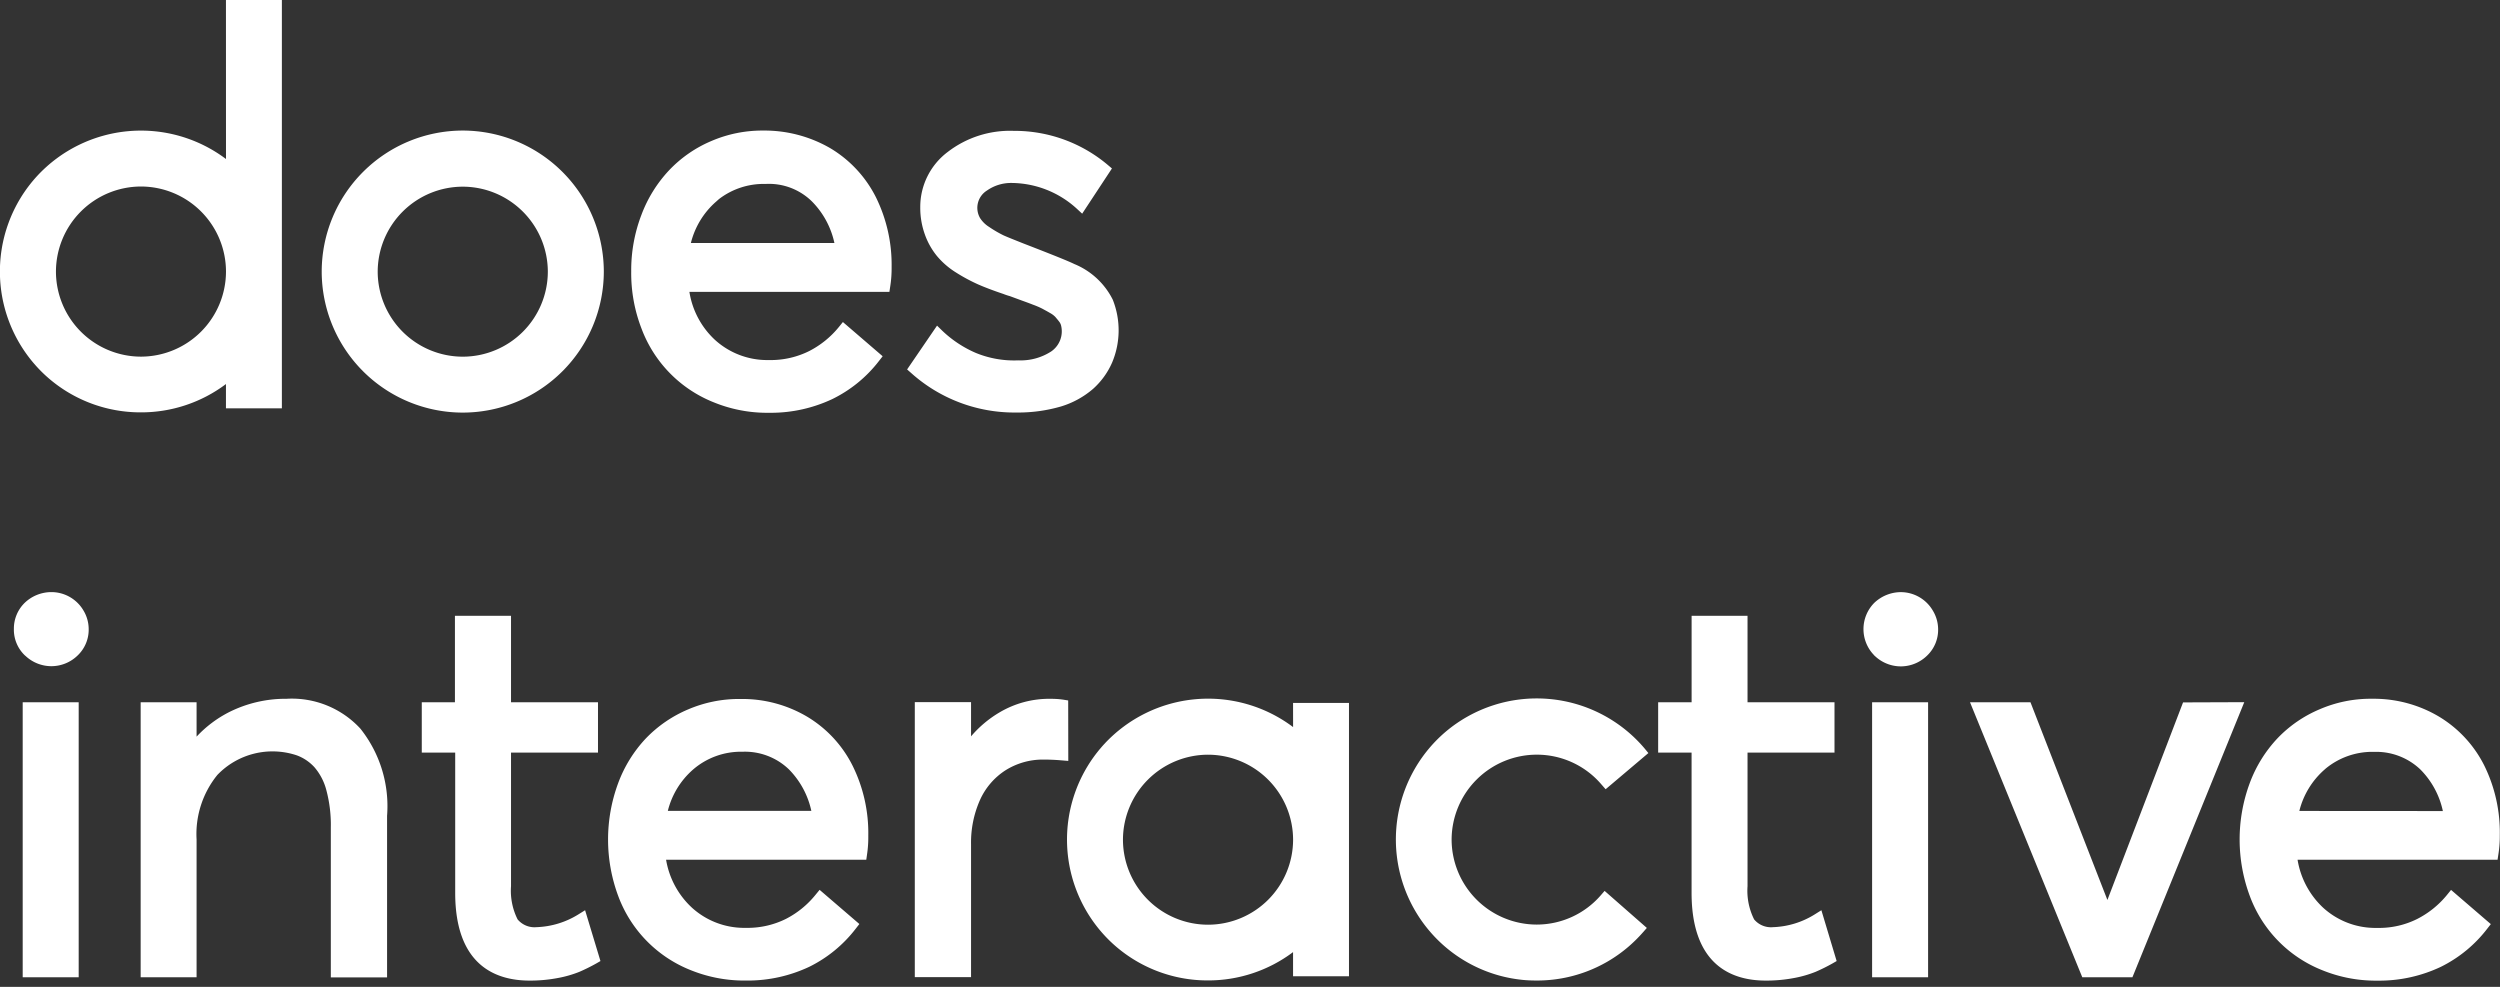 <svg xmlns="http://www.w3.org/2000/svg" width="76" height="30" viewBox="0 0 76 30">
    <rect x="0" y="0" width="76" height="30" fill="#333333" stroke="none"/>
    <defs>
        <clipPath id="clip-path">
            <path id="사각형_11989" fill="#313131" d="M0 0H76V30H0z" transform="translate(0 -.442)"/>
        </clipPath>
        <style>
            .cls-3{fill:#fff}
        </style>
    </defs>
    <g id="does_interactive" clip-path="url(#clip-path)" transform="translate(0 .442)">
        <g id="does" transform="translate(0 -.442)">
            <path id="패스_421" d="M-66 93.931a3.989 3.989 0 0 0-2.034-.537 3.916 3.916 0 0 0-1.585.319 3.81 3.81 0 0 0-1.281.887 4.058 4.058 0 0 0-.844 1.36 4.706 4.706 0 0 0-.309 1.717 4.666 4.666 0 0 0 .315 1.742 3.871 3.871 0 0 0 2.2 2.239 4.288 4.288 0 0 0 1.617.316h.122a4.385 4.385 0 0 0 1.859-.417 4.012 4.012 0 0 0 1.421-1.161l.11-.141-1.209-1.04-.123.152a2.813 2.813 0 0 1-.905.732 2.62 2.62 0 0 1-1.167.272h-.1a2.362 2.362 0 0 1-1.6-.619 2.527 2.527 0 0 1-.771-1.454h6.08l.024-.16a3.514 3.514 0 0 0 .043-.59 4.636 4.636 0 0 0-.476-2.125A3.637 3.637 0 0 0-66 93.931zm-4.239 2.881a2.451 2.451 0 0 1 .762-1.253l.087-.078a2.231 2.231 0 0 1 1.422-.464 1.863 1.863 0 0 1 1.409.532 2.561 2.561 0 0 1 .683 1.263z" class="cls-3" transform="translate(91.242 -89.425)"/>
            <path id="패스_422" d="M-61.456 97.448c-.176-.087-.656-.28-1.555-.628l-.075-.03c-.213-.085-.389-.154-.522-.214a3.5 3.5 0 0 1-.438-.256.873.873 0 0 1-.274-.269.62.62 0 0 1 .21-.837 1.272 1.272 0 0 1 .742-.23 2.97 2.97 0 0 1 1.988.782l.164.152.905-1.375-.129-.109a4.393 4.393 0 0 0-2.82-1.034h-.04a3.1 3.1 0 0 0-2.009.646 2.089 2.089 0 0 0-.829 1.672 2.4 2.4 0 0 0 .143.841 2.2 2.2 0 0 0 .367.649 2.423 2.423 0 0 0 .58.5 5.3 5.3 0 0 0 .669.36c.205.09.458.186.764.289a1.854 1.854 0 0 0 .2.067l.383.141c.081.029.187.067.322.12a2.537 2.537 0 0 1 .28.12c.062.035.141.075.237.132a.664.664 0 0 1 .161.12c.033.041.075.087.117.143a.313.313 0 0 1 .059.122.742.742 0 0 1-.3.783 1.708 1.708 0 0 1-1 .272 3.061 3.061 0 0 1-1.29-.225 3.453 3.453 0 0 1-1.021-.674l-.161-.157-.91 1.332.125.11a4.7 4.7 0 0 0 3.144 1.2h.1a4.668 4.668 0 0 0 1.308-.184 2.684 2.684 0 0 0 .978-.537 2.319 2.319 0 0 0 .578-.8 2.521 2.521 0 0 0 .018-1.912 2.267 2.267 0 0 0-1.169-1.082z" class="cls-3" transform="translate(94.114 -89.422)"/>
            <path id="패스_423" d="M-73.952 93.394a4.292 4.292 0 0 0-4.288 4.288 4.291 4.291 0 0 0 4.288 4.286 4.292 4.292 0 0 0 4.288-4.286 4.293 4.293 0 0 0-4.288-4.288zm2.586 4.288a2.589 2.589 0 0 1-2.586 2.586 2.589 2.589 0 0 1-2.586-2.586 2.59 2.59 0 0 1 2.586-2.582 2.59 2.59 0 0 1 2.586 2.582z" class="cls-3" transform="translate(88.02 -89.425)"/>
            <path id="패스_424" d="M-77.8 95.619a4.3 4.3 0 0 0-5.741.516 4.293 4.293 0 0 0 .249 6.059 4.277 4.277 0 0 0 2.905 1.127 4.289 4.289 0 0 0 2.586-.861v.738h1.7V90.785h-1.7zm-2.583 6.008a2.589 2.589 0 0 1-2.586-2.586 2.59 2.59 0 0 1 2.586-2.586 2.589 2.589 0 0 1 2.583 2.583 2.591 2.591 0 0 1-2.581 2.589z" class="cls-3" transform="translate(84.67 -90.785)"/>
        </g>
        <g id="interactive" transform="translate(.418 17.558)">
            <path id="패스_425" d="M-58.144 91.267a1.174 1.174 0 0 0-.811.326 1.094 1.094 0 0 0-.329.794 1.078 1.078 0 0 0 .33.8l.037.032a1.151 1.151 0 0 0 .771.3 1.144 1.144 0 0 0 .8-.326 1.081 1.081 0 0 0 .336-.8 1.1 1.1 0 0 0-.16-.569 1.131 1.131 0 0 0-.974-.557z" class="cls-3" transform="translate(59.288 -91.267)"/>
            <path id="사각형_454" d="M0 0H1.702V8.36H0z" class="cls-3" transform="translate(.272 3.349)"/>
            <path id="패스_426" d="M-50.062 94.323l-.011-.014a2.831 2.831 0 0 0-2.242-.908h-.038a3.831 3.831 0 0 0-1.7.4 3.553 3.553 0 0 0-1 .751v-1.046h-1.7v8.36h1.7v-4.191a2.852 2.852 0 0 1 .631-1.958A2.321 2.321 0 0 1-52 95.123a1.364 1.364 0 0 1 .531.36 1.734 1.734 0 0 1 .362.7 4.089 4.089 0 0 1 .135 1.129v4.559h1.71v-4.913a3.782 3.782 0 0 0-.8-2.635z" class="cls-3" transform="translate(60.611 -90.158)"/>
            <path id="패스_427" d="M-41.612 93.941a3.874 3.874 0 0 0-1.965-.538h-.1a3.927 3.927 0 0 0-1.558.319 3.86 3.86 0 0 0-1.282.882 4.015 4.015 0 0 0-.841 1.361 4.933 4.933 0 0 0 .008 3.441 3.869 3.869 0 0 0 2.2 2.241 4.339 4.339 0 0 0 1.615.316h.123a4.384 4.384 0 0 0 1.862-.417 4.018 4.018 0 0 0 1.416-1.161l.11-.141-1.209-1.039-.125.152a2.791 2.791 0 0 1-.9.732 2.62 2.62 0 0 1-1.167.272h-.1a2.361 2.361 0 0 1-1.594-.618 2.556 2.556 0 0 1-.781-1.453h6.086l.023-.161a3.509 3.509 0 0 0 .038-.572 4.615 4.615 0 0 0-.476-2.123 3.622 3.622 0 0 0-1.383-1.493zm-4.235 2.864a2.447 2.447 0 0 1 .762-1.252 2.226 2.226 0 0 1 1.509-.546 1.928 1.928 0 0 1 1.409.535 2.568 2.568 0 0 1 .683 1.263z" class="cls-3" transform="translate(65.731 -90.154)"/>
            <path id="패스_428" d="M-36.983 93.45l-.161-.026a2.585 2.585 0 0 0-.356-.024 2.962 2.962 0 0 0-1.574.415 3.405 3.405 0 0 0-.862.726V93.5h-1.71v8.361h1.71v-4.039a3.184 3.184 0 0 1 .271-1.345 2.092 2.092 0 0 1 .77-.9 2.13 2.13 0 0 1 1.145-.33c.175 0 .357.006.563.024l.207.017z" class="cls-3" transform="translate(69.038 -90.156)"/>
            <path id="사각형_455" d="M0 0H1.702V8.36H0z" class="cls-3" transform="translate(56.494 3.349)"/>
            <path id="패스_429" d="M-21.909 91.268a1.179 1.179 0 0 0-.812.329 1.134 1.134 0 0 0 0 1.59h-.009l.017.009a1.148 1.148 0 0 0 .8.329 1.146 1.146 0 0 0 .8-.327 1.082 1.082 0 0 0 .336-.8 1.1 1.1 0 0 0-.16-.567 1.131 1.131 0 0 0-.972-.563z" class="cls-3" transform="translate(79.278 -91.267)"/>
            <path id="패스_430" d="M-14.661 93.474l-2.3 6.006-2.339-6.011h-1.838l3.413 8.36h1.525l3.4-8.362z" class="cls-3" transform="translate(80.608 -90.121)"/>
            <path id="패스_431" d="M-8.315 95.429A3.637 3.637 0 0 0-9.7 93.937a3.879 3.879 0 0 0-1.971-.538h-.091a3.906 3.906 0 0 0-1.555.319 3.82 3.82 0 0 0-1.283.882 4.029 4.029 0 0 0-.844 1.361 4.932 4.932 0 0 0 .008 3.453 3.867 3.867 0 0 0 2.2 2.239 4.309 4.309 0 0 0 1.615.316h.122a4.374 4.374 0 0 0 1.857-.417 4.012 4.012 0 0 0 1.416-1.161l.11-.141-1.209-1.04-.123.152a2.819 2.819 0 0 1-.907.732 2.594 2.594 0 0 1-1.156.272h-.113a2.355 2.355 0 0 1-1.594-.619 2.556 2.556 0 0 1-.773-1.454h6.08l.024-.16a3.5 3.5 0 0 0 .044-.583 4.606 4.606 0 0 0-.472-2.121zm-5.622 1.381a2.459 2.459 0 0 1 .761-1.253l.037-.033a2.23 2.23 0 0 1 1.43-.511h.113a1.945 1.945 0 0 1 1.339.537 2.543 2.543 0 0 1 .683 1.263z" class="cls-3" transform="translate(83.419 -90.157)"/>
            <path id="패스_432" d="M-46.548 100.823a2.572 2.572 0 0 1-1.269.383.665.665 0 0 1-.57-.237 1.942 1.942 0 0 1-.2-1.007V95.9h2.644v-1.532h-2.644v-2.627h-1.705v2.627H-51.3V95.9h1.016v4.261c0 2.207 1.231 2.669 2.262 2.669H-48a4.461 4.461 0 0 0 .834-.078 3.381 3.381 0 0 0 .659-.189 5.6 5.6 0 0 0 .507-.251l.132-.076-.467-1.545z" class="cls-3" transform="translate(63.704 -91.02)"/>
            <path id="패스_433" d="M-22.349 100.823a2.555 2.555 0 0 1-1.264.383.665.665 0 0 1-.57-.237 1.942 1.942 0 0 1-.2-1.007V95.9h2.644v-1.532h-2.644v-2.627h-1.7v2.627H-27.1V95.9h1.016v4.261c0 2.207 1.228 2.669 2.254 2.669h.024a4.461 4.461 0 0 0 .834-.078 3.382 3.382 0 0 0 .659-.189 5.41 5.41 0 0 0 .507-.251l.132-.076-.464-1.545z" class="cls-3" transform="translate(77.09 -91.02)"/>
            <path id="패스_434" d="M-31.819 94.26a4.3 4.3 0 0 0-5.741.516 4.293 4.293 0 0 0 .249 6.059 4.274 4.274 0 0 0 2.905 1.127 4.289 4.289 0 0 0 2.586-.861v.735h1.7v-8.31h-1.7zm0 3.422a2.589 2.589 0 0 1-2.586 2.586 2.589 2.589 0 0 1-2.586-2.586A2.59 2.59 0 0 1-34.4 95.1a2.59 2.59 0 0 1 2.581 2.582z" class="cls-3" transform="translate(70.711 -90.157)"/>
            <path id="패스_435" d="M-27.971 95.1a2.579 2.579 0 0 1 1.971.908l.125.143 1.3-1.1-.125-.151a4.293 4.293 0 0 0-6.045-.491 4.3 4.3 0 0 0-.49 6.045 4.266 4.266 0 0 0 2.92 1.5c.119.009.236.012.353.012a4.261 4.261 0 0 0 2.77-1.019 4.454 4.454 0 0 0 .444-.437l.126-.143-1.284-1.126-.126.145a2.576 2.576 0 0 1-1.938.879 2.591 2.591 0 0 1-2.587-2.586 2.59 2.59 0 0 1 2.586-2.579z" class="cls-3" transform="translate(74.268 -90.158)"/>
        </g>
    </g>
</svg>

